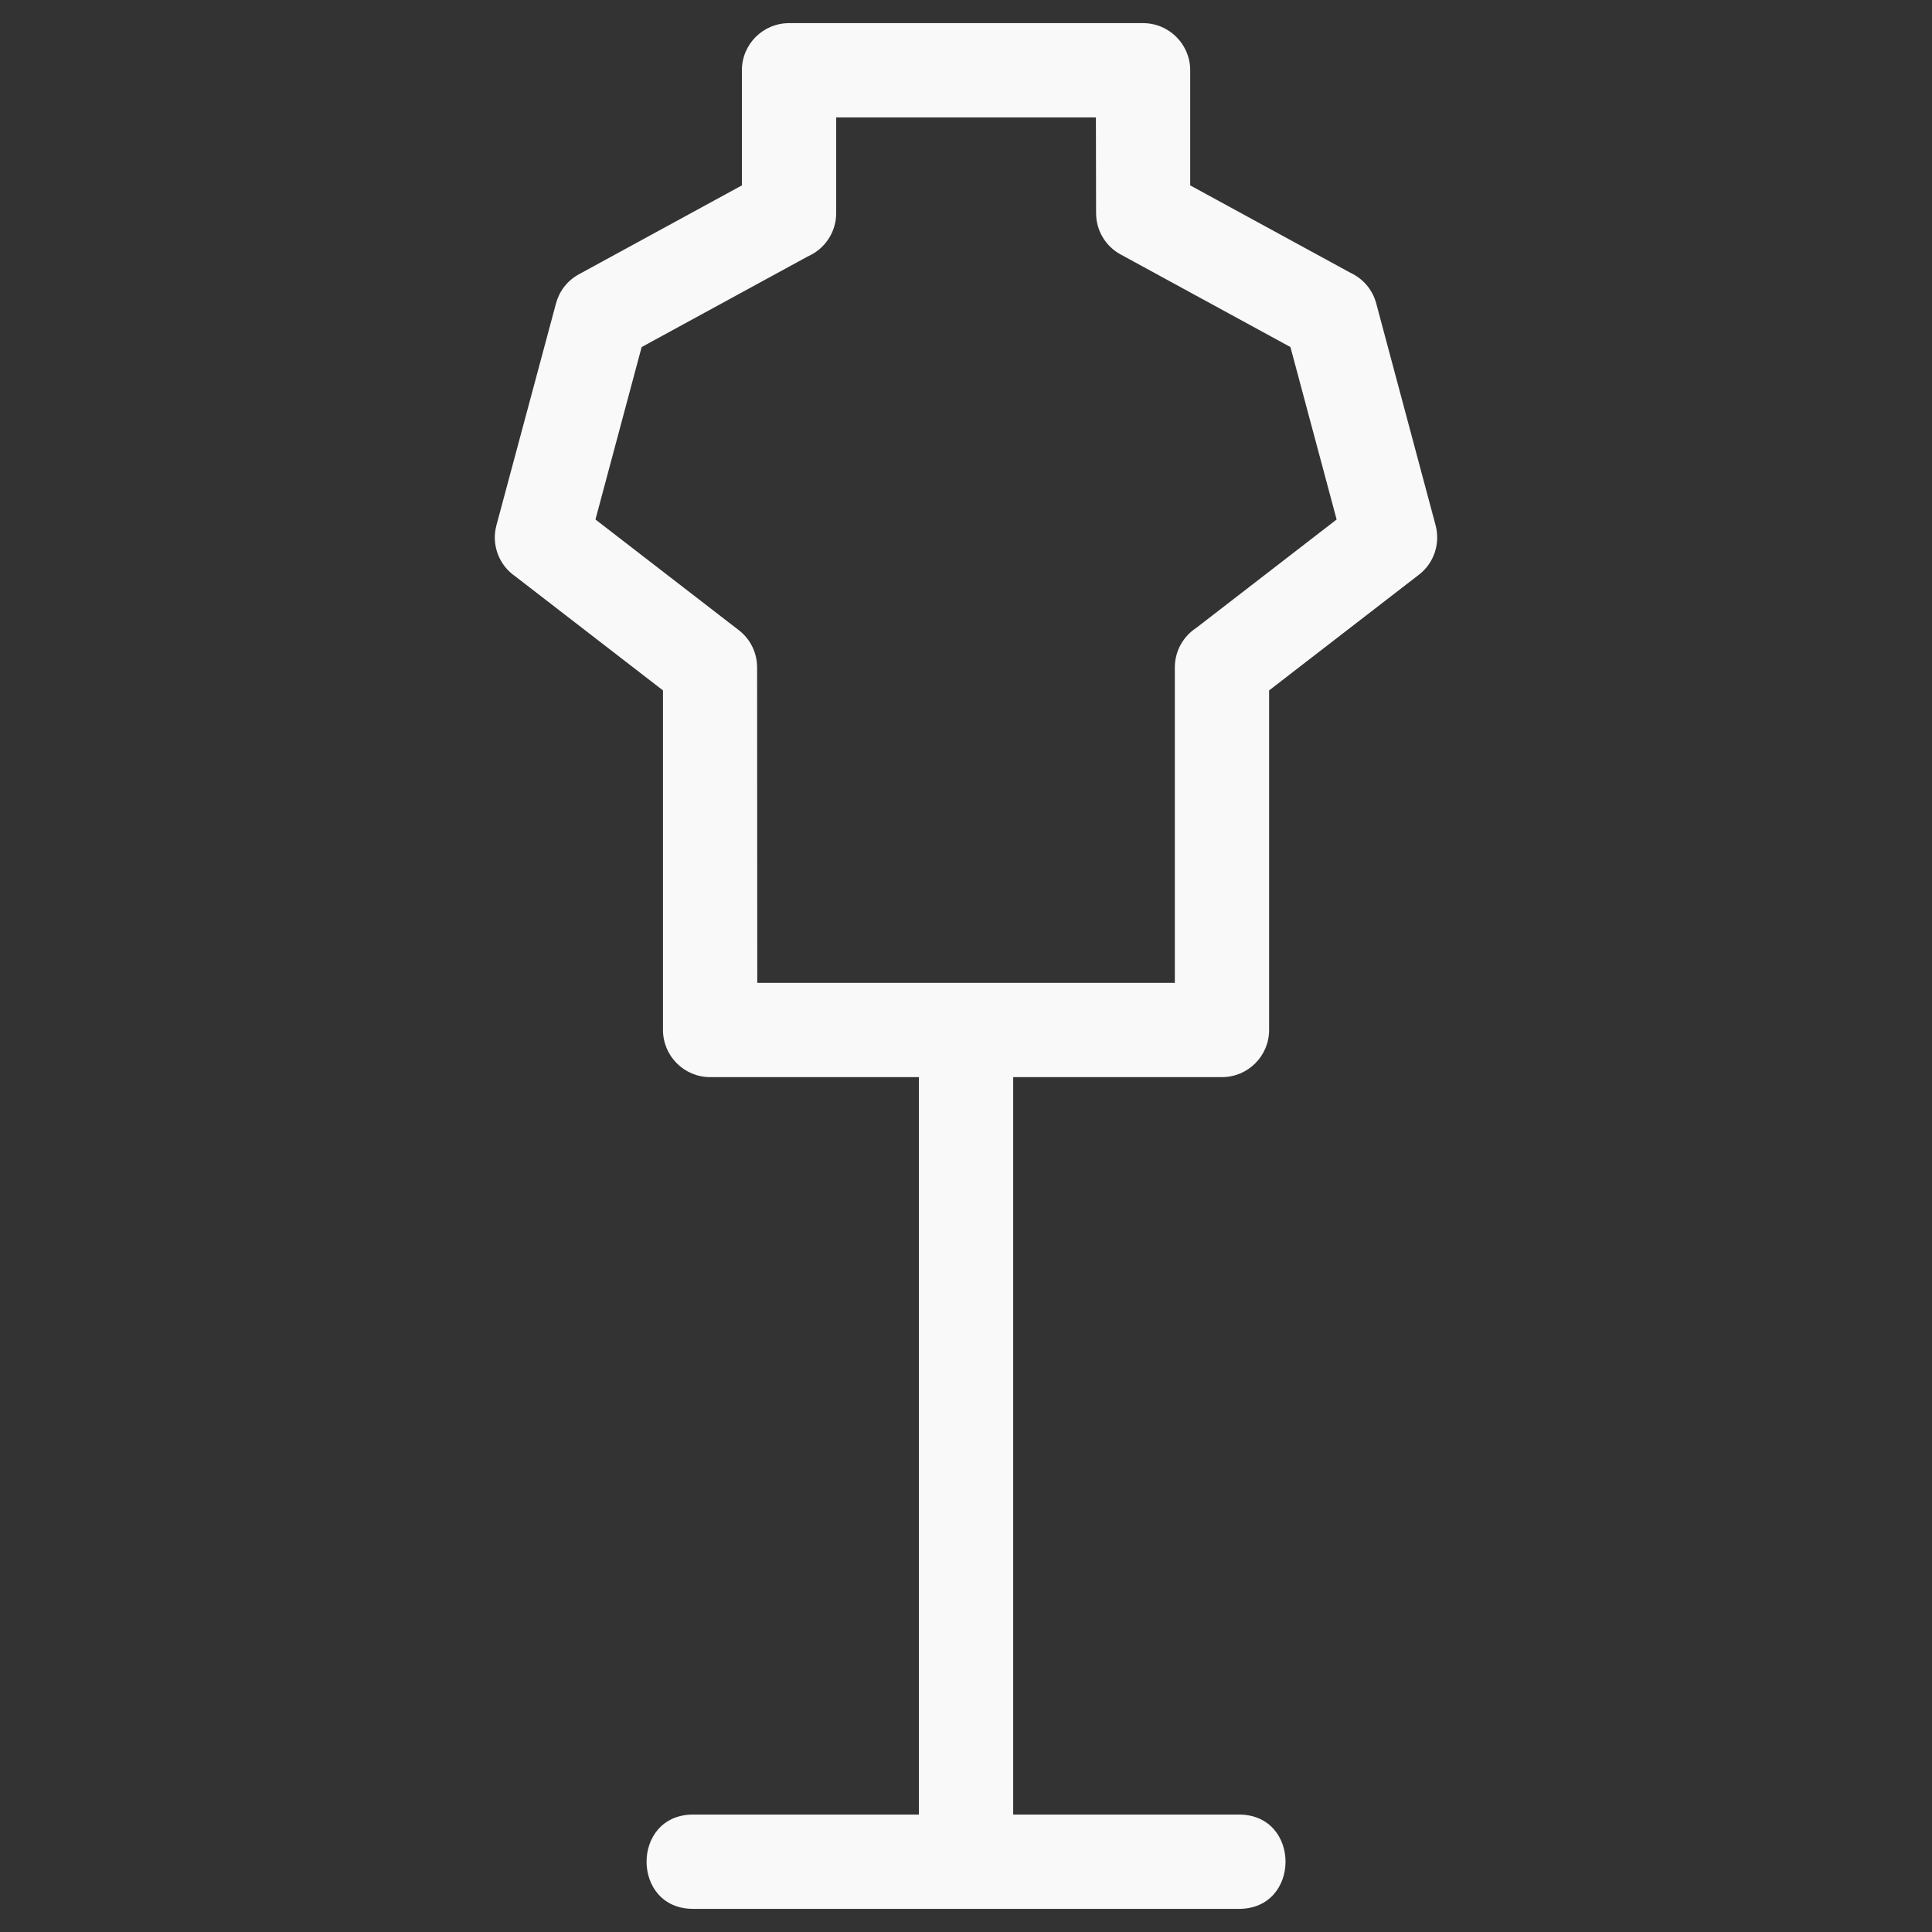 <?xml version="1.0" encoding="UTF-8"?> <svg xmlns="http://www.w3.org/2000/svg" xmlns:xlink="http://www.w3.org/1999/xlink" height="8.467mm" style="shape-rendering:geometricPrecision; text-rendering:geometricPrecision; image-rendering:optimizeQuality; fill-rule:evenodd; clip-rule:evenodd" version="1.1" viewBox="0 0 846.66 846.66" width="8.467mm" xml:space="preserve"><rect x="0" y="0" width="846.66" height="846.66" fill="#333333" stroke="none"/><defs><style type="text/css"> .fil0 {fill:#f9f9f9;fill-rule:nonzero} </style></defs><g id="Layer_x0020_1"><path class="fil0" d="M325.12 30.8c0,-11.41 9.25,-20.66 20.66,-20.66l155.14 0c11.41,0 20.66,9.25 20.66,20.66l0 50.44 70.21 38.3c5.38,2.48 9.66,7.24 11.31,13.41l26.03 97.28c2.07,7.78 -0.54,16.4 -7.31,21.62l-65.66 50.71 0 148.81c0,11.4 -9.25,20.66 -20.66,20.66l-91.49 0 0 323.17 98.97 0c27.17,0 27.17,41.32 0,41.32l-239.26 0c-27.17,0 -27.17,-41.32 0,-41.32l98.97 0 0 -323.17 -91.49 0c-11.41,0 -20.66,-9.26 -20.66,-20.66l0 -148.81 -64.65 -49.93c-7.07,-4.79 -10.68,-13.69 -8.35,-22.4l26.11 -97.26c1.41,-5.26 4.88,-9.96 10.04,-12.77l71.43 -38.96 0 -50.44zm41.32 20.66l0 41.96c0,8.47 -5.1,15.74 -12.39,18.93l-72.86 39.74 -20.24 75.57 62.84 48.52c5.25,4.06 8,10.15 8,16.3l0.07 138.23 182.99 0 0 -138.23c0,-7.22 3.71,-13.58 9.33,-17.27l61.57 -47.55 -20.24 -75.57 -74.43 -40.59c-6.85,-3.73 -10.74,-10.79 -10.74,-18.08l-0.08 -41.96 -113.82 0z"></path></g></svg> 